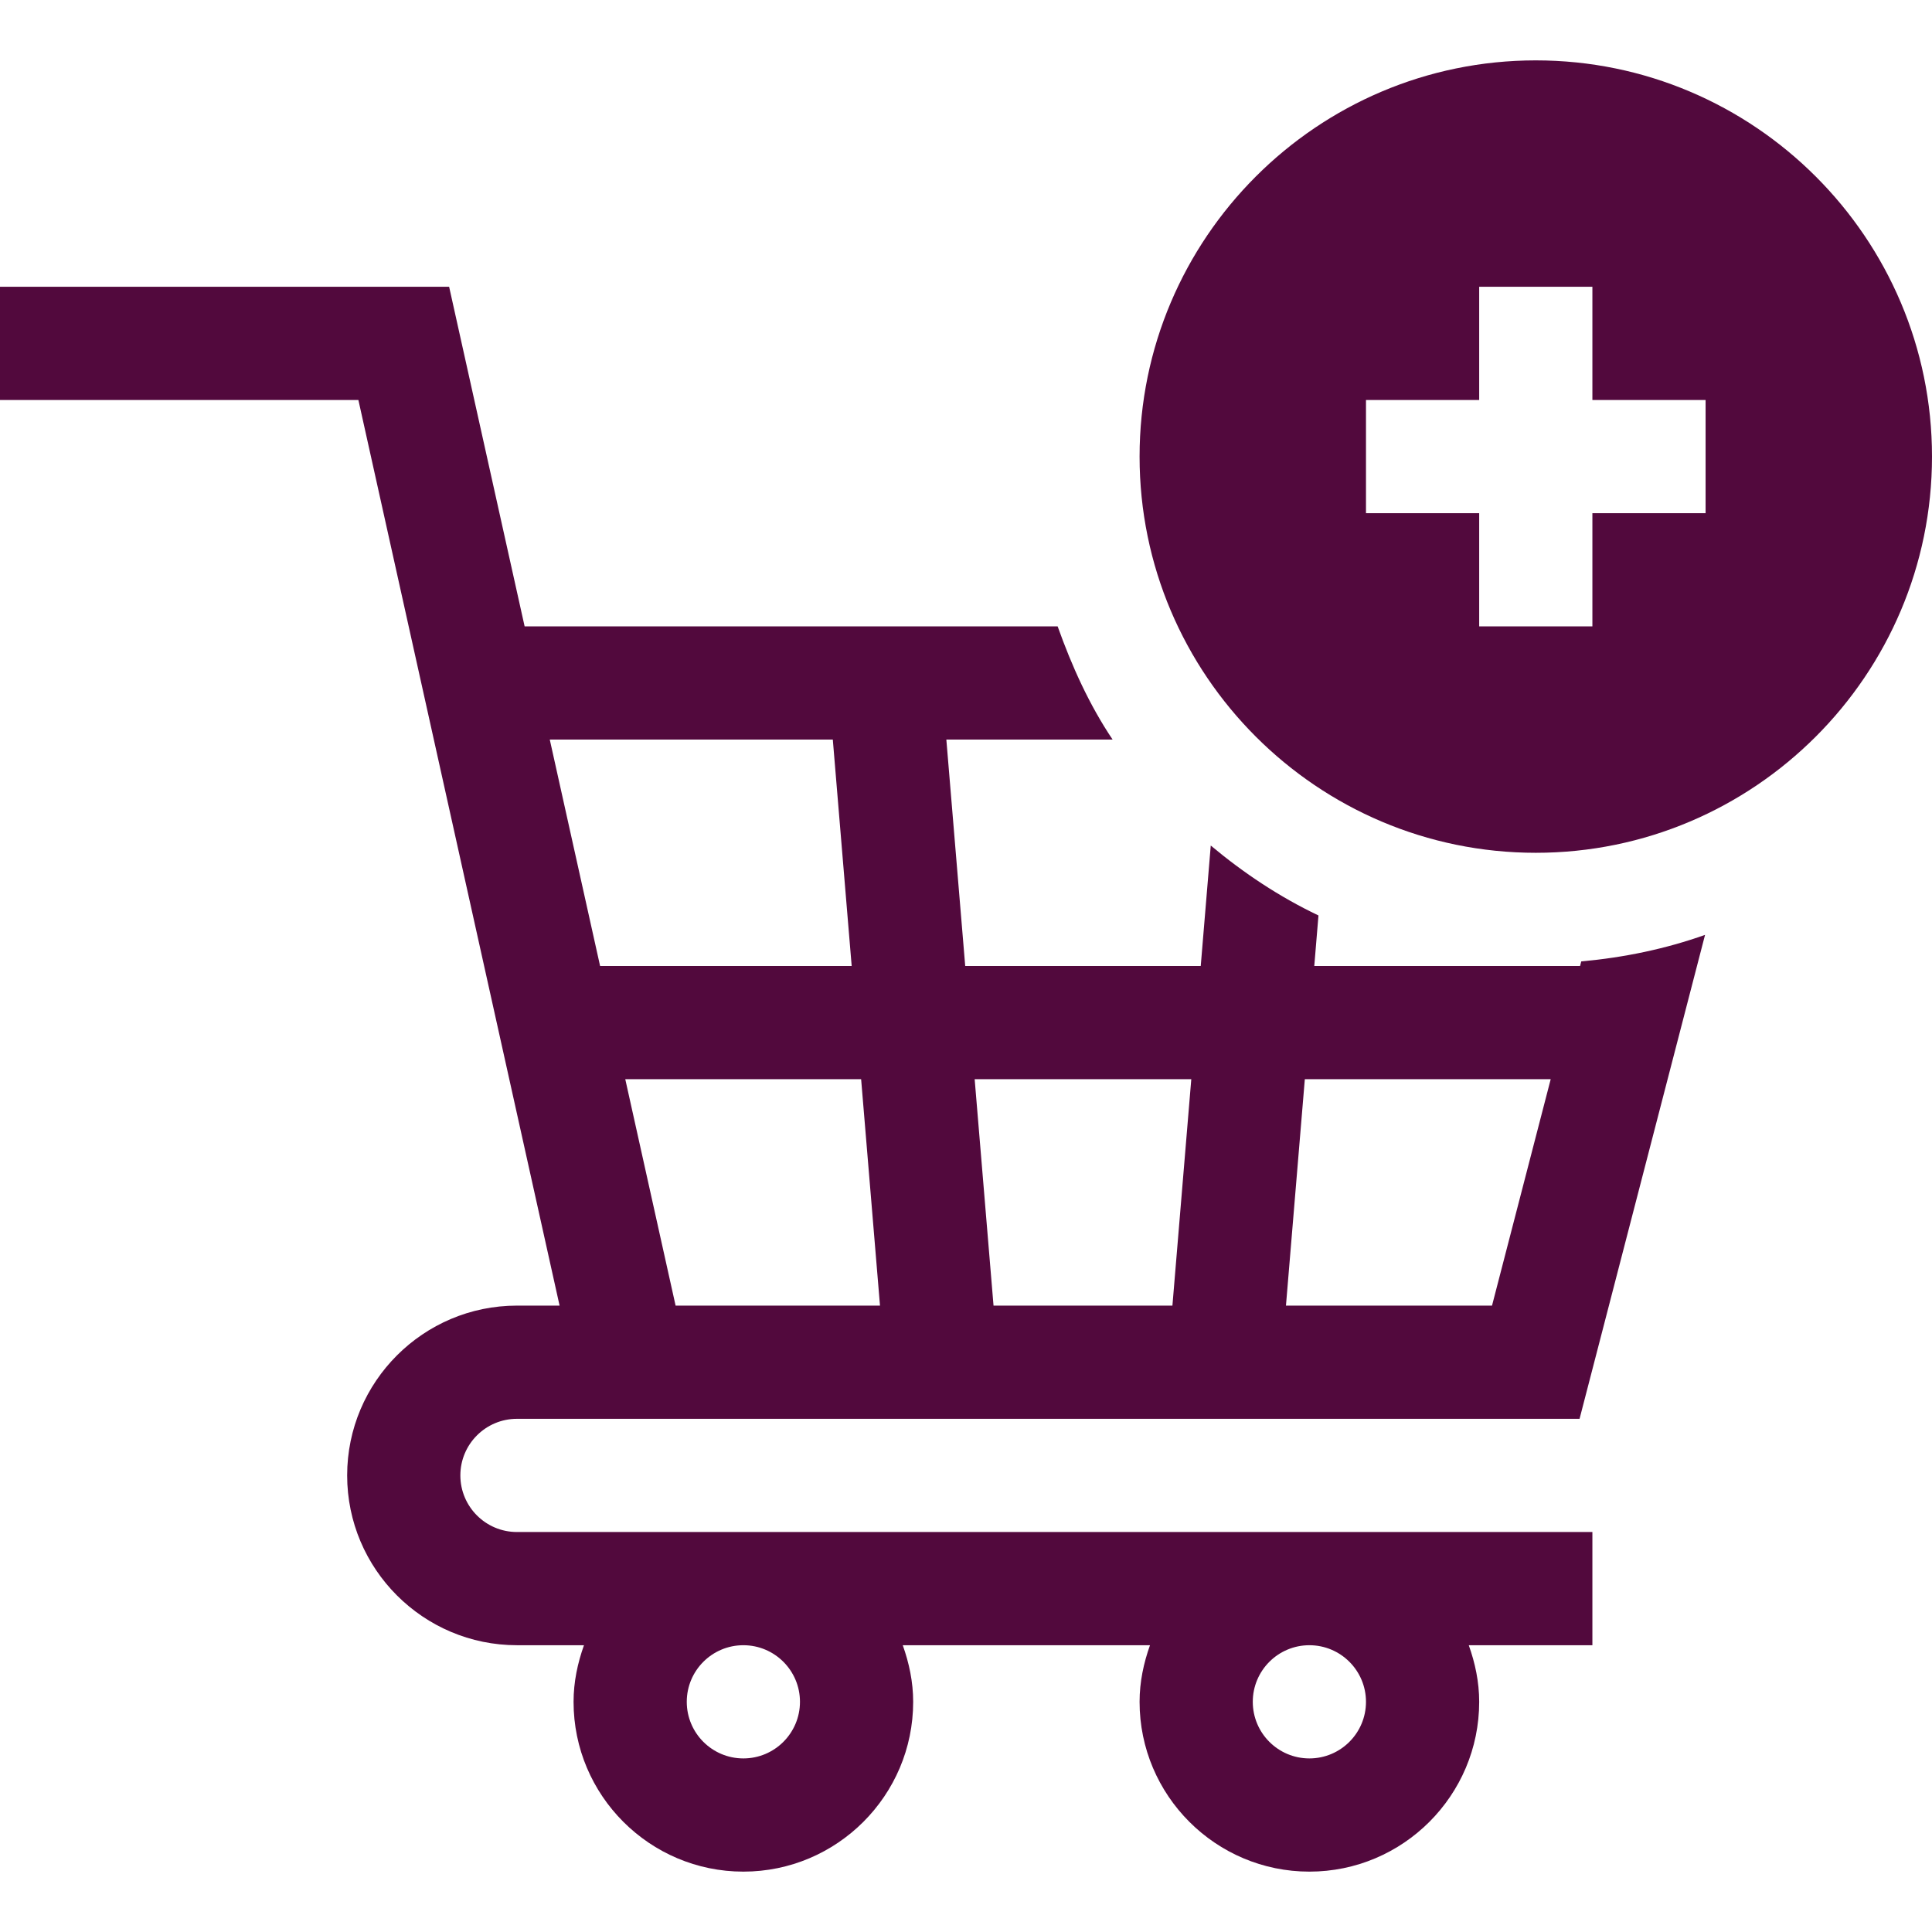 <svg width="64" height="64" viewBox="0 0 64 64" fill="none" xmlns="http://www.w3.org/2000/svg">
<g id="add-to-cart 1" clip-path="url(#clip0_445_17540)">
<g id="Group">
<path id="Vector" d="M50.875 2C43.639 2 37.75 7.889 37.75 15.125C37.75 22.361 43.639 28.25 50.875 28.25C58.111 28.25 64 22.361 64 15.125C64 7.889 58.111 2 50.875 2ZM56.5 17H52.75V20.75H49V17H45.25V13.25H49V9.5H52.75V13.25H56.5V17Z" fill="#52093D"/>
<path id="Vector_2" d="M17.125 47C18.163 47 53.721 47 52.325 47L56.482 30.969C55.179 31.432 53.807 31.719 52.381 31.848L52.342 32H43.537L43.676 30.326C42.381 29.709 41.197 28.921 40.108 28.01L39.776 32H31.974L31.349 24.5H36.857C36.085 23.35 35.509 22.076 35.036 20.75H17.379L14.878 9.5H0V13.25H11.872L18.537 43.25H17.125C14.023 43.25 11.5 45.773 11.5 48.875C11.5 51.977 14.023 54.5 17.125 54.5H19.345C19.135 55.089 19 55.715 19 56.375C19 59.477 21.523 62 24.625 62C27.727 62 30.25 59.477 30.25 56.375C30.25 55.715 30.115 55.089 29.905 54.5H38.095C37.885 55.089 37.75 55.715 37.75 56.375C37.75 59.477 40.273 62 43.375 62C46.477 62 49 59.477 49 56.375C49 55.715 48.865 55.089 48.655 54.5H52.75V50.75H17.125C16.09 50.75 15.25 49.91 15.25 48.875C15.25 47.84 16.09 47 17.125 47ZM43.224 35.75H51.369L49.425 43.25H42.599L43.224 35.75ZM39.463 35.75L38.838 43.25H32.912L32.287 35.75H39.463ZM29.151 43.25H22.38L20.713 35.75H28.526L29.151 43.25ZM18.212 24.5H27.588L28.213 32H19.879L18.212 24.5ZM26.5 56.375C26.5 57.41 25.66 58.25 24.625 58.25C23.59 58.25 22.75 57.41 22.75 56.375C22.75 55.34 23.59 54.5 24.625 54.5C25.66 54.5 26.5 55.34 26.5 56.375ZM45.25 56.375C45.25 57.41 44.41 58.25 43.375 58.25C42.34 58.25 41.5 57.41 41.5 56.375C41.5 55.34 42.34 54.5 43.375 54.5C44.41 54.5 45.25 55.34 45.25 56.375Z" fill="#52093D"/>
</g>
</g>
<defs>
<clipPath id="clip0_445_17540">
<rect width="64" height="64" fill="white"/>
</clipPath>
</defs>
</svg>
